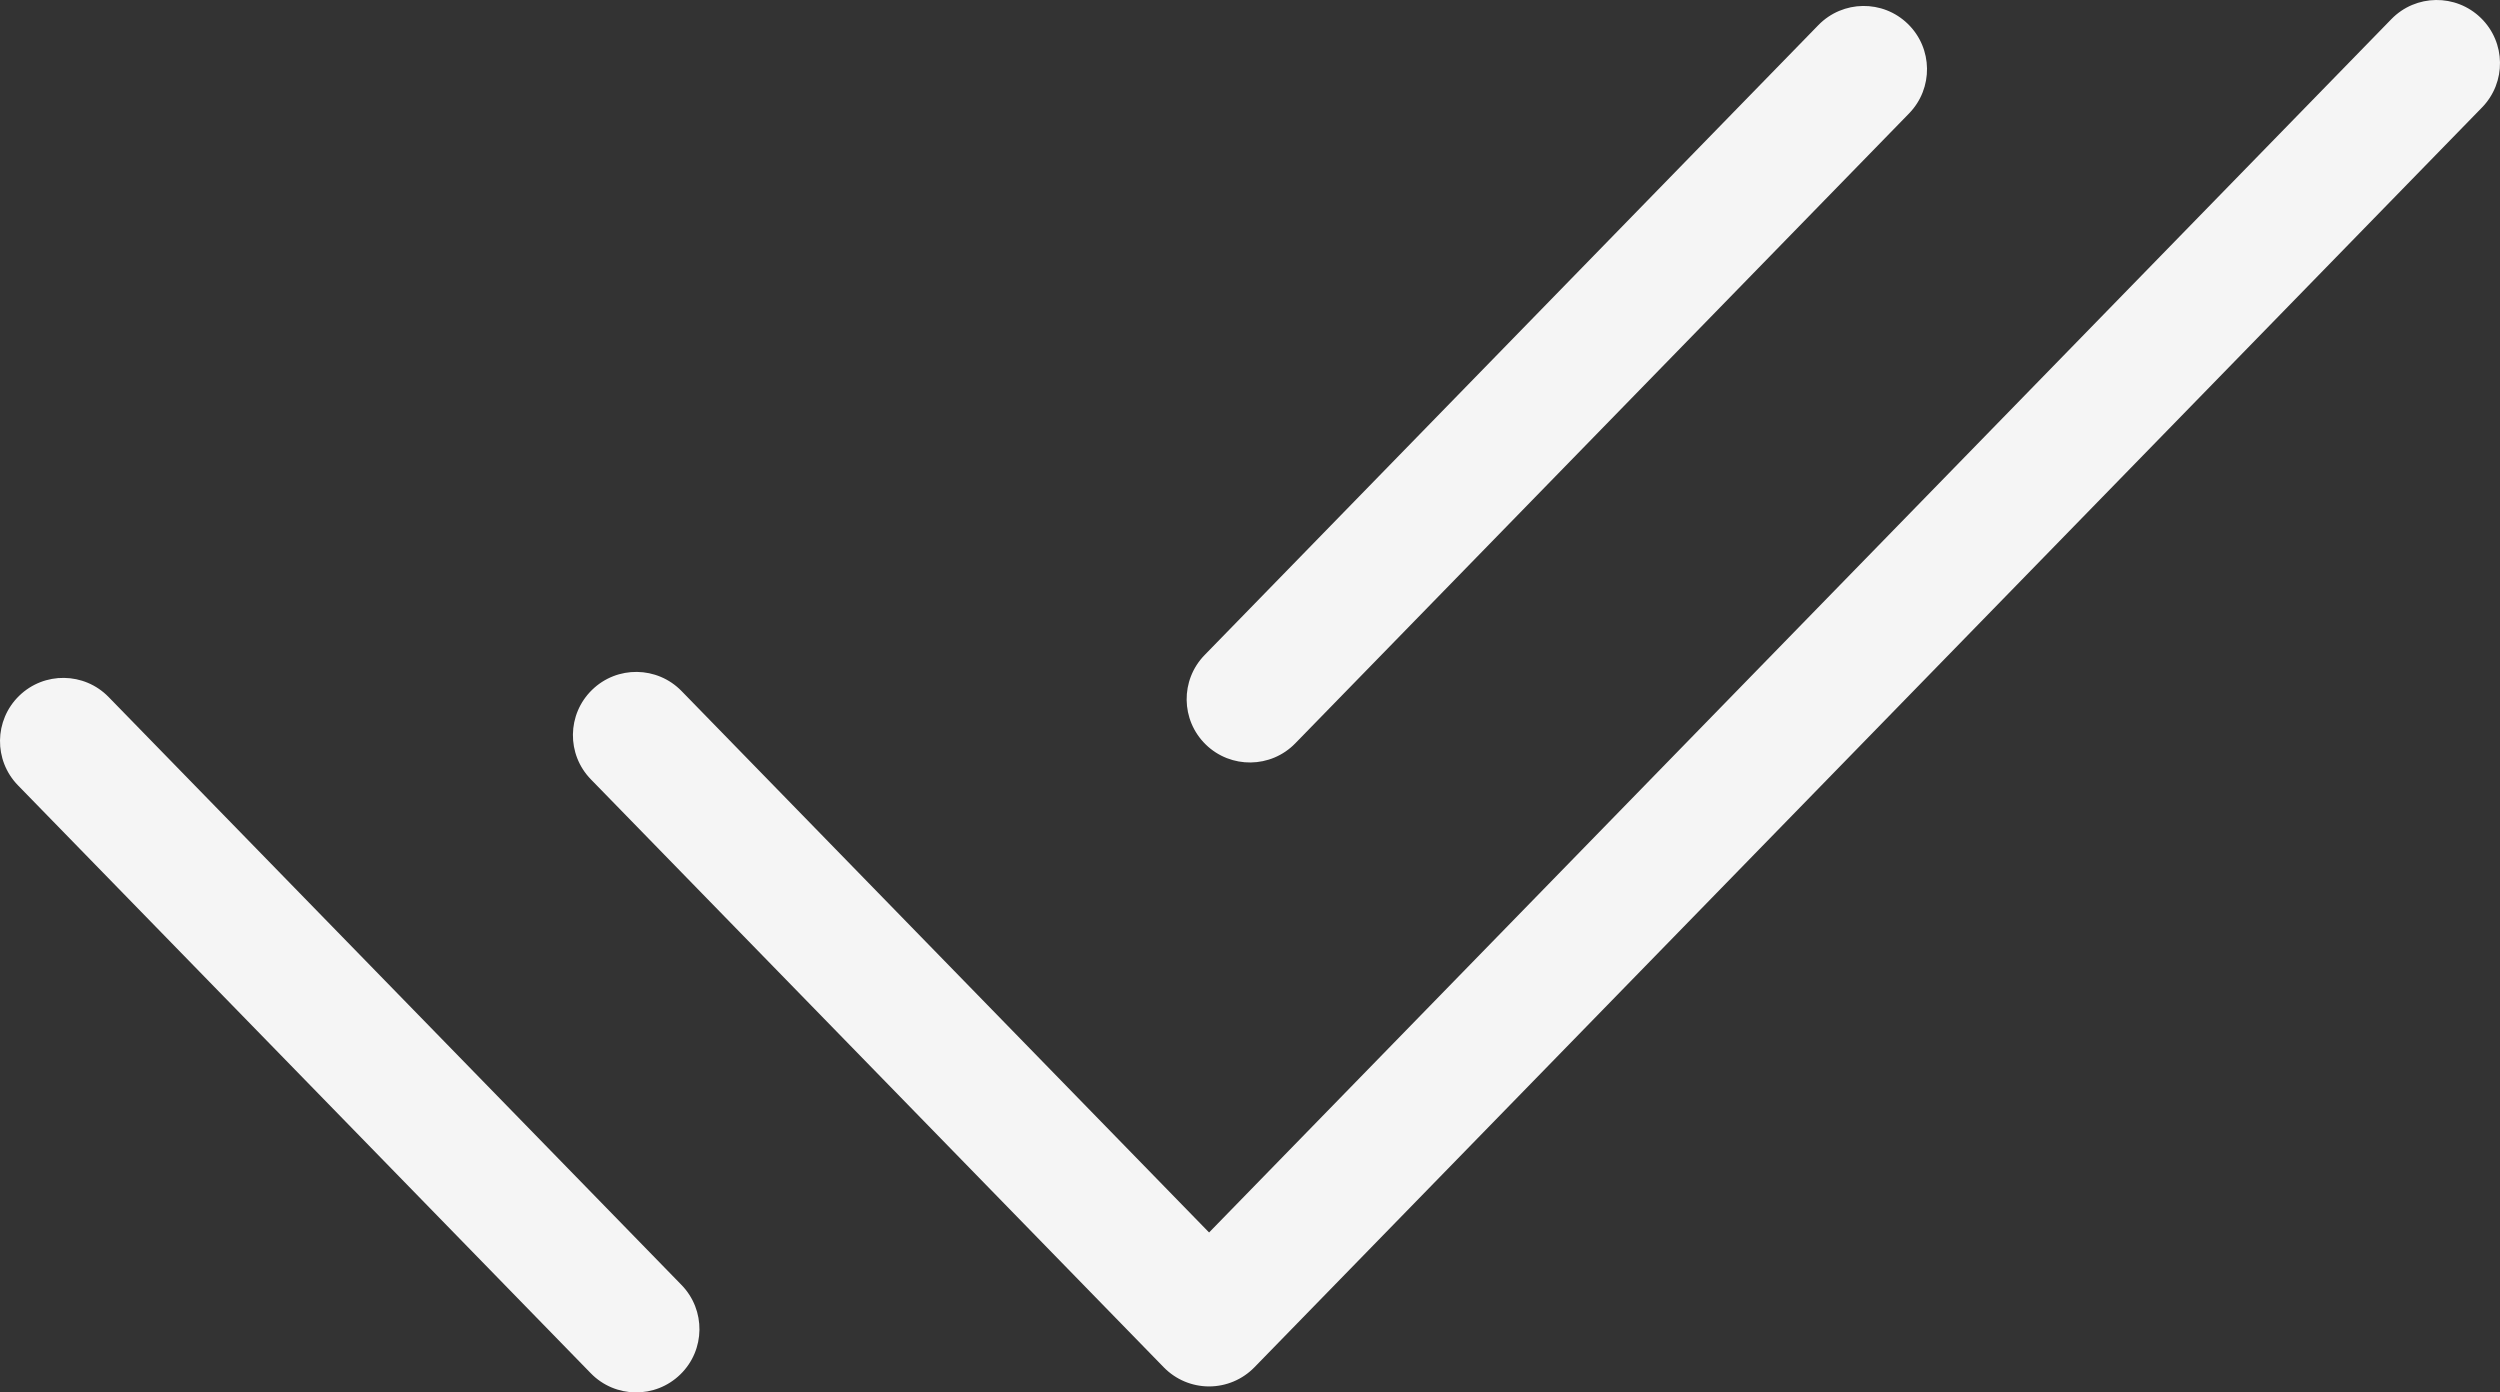 <svg width="79" height="44" viewBox="0 0 79 44" fill="none" xmlns="http://www.w3.org/2000/svg">
<rect x="0" y="0" width="79" height="44" fill="#333333" stroke="none"/>
<path d="M21.537 21.837C20.766 21.046 19.5 21.029 18.709 21.8C17.917 22.571 17.901 23.837 18.672 24.628L21.537 21.837ZM38.207 41.811L36.775 43.207C37.151 43.593 37.667 43.811 38.207 43.811C38.746 43.811 39.263 43.593 39.639 43.207L38.207 41.811ZM78.432 3.396C79.203 2.605 79.187 1.338 78.396 0.568C77.605 -0.203 76.338 -0.187 75.568 0.604L78.432 3.396ZM3.432 22.026C2.662 21.235 1.395 21.218 0.604 21.989C-0.187 22.76 -0.203 24.026 0.568 24.817L3.432 22.026ZM18.67 43.396C19.441 44.187 20.707 44.203 21.498 43.432C22.29 42.662 22.306 41.395 21.535 40.604L18.67 43.396ZM60.326 3.585C61.097 2.793 61.081 1.527 60.289 0.756C59.498 -0.015 58.232 0.002 57.461 0.793L60.326 3.585ZM38.066 20.699C37.295 21.49 37.311 22.756 38.102 23.527C38.893 24.298 40.16 24.281 40.93 23.49L38.066 20.699ZM18.672 24.628L36.775 43.207L39.639 40.416L21.537 21.837L18.672 24.628ZM39.639 43.207L78.432 3.396L75.568 0.604L36.775 40.416L39.639 43.207ZM0.568 24.817L18.67 43.396L21.535 40.604L3.432 22.026L0.568 24.817ZM57.461 0.793L38.066 20.699L40.93 23.49L60.326 3.585L57.461 0.793Z" fill="#F5F5F5"/>
</svg>
